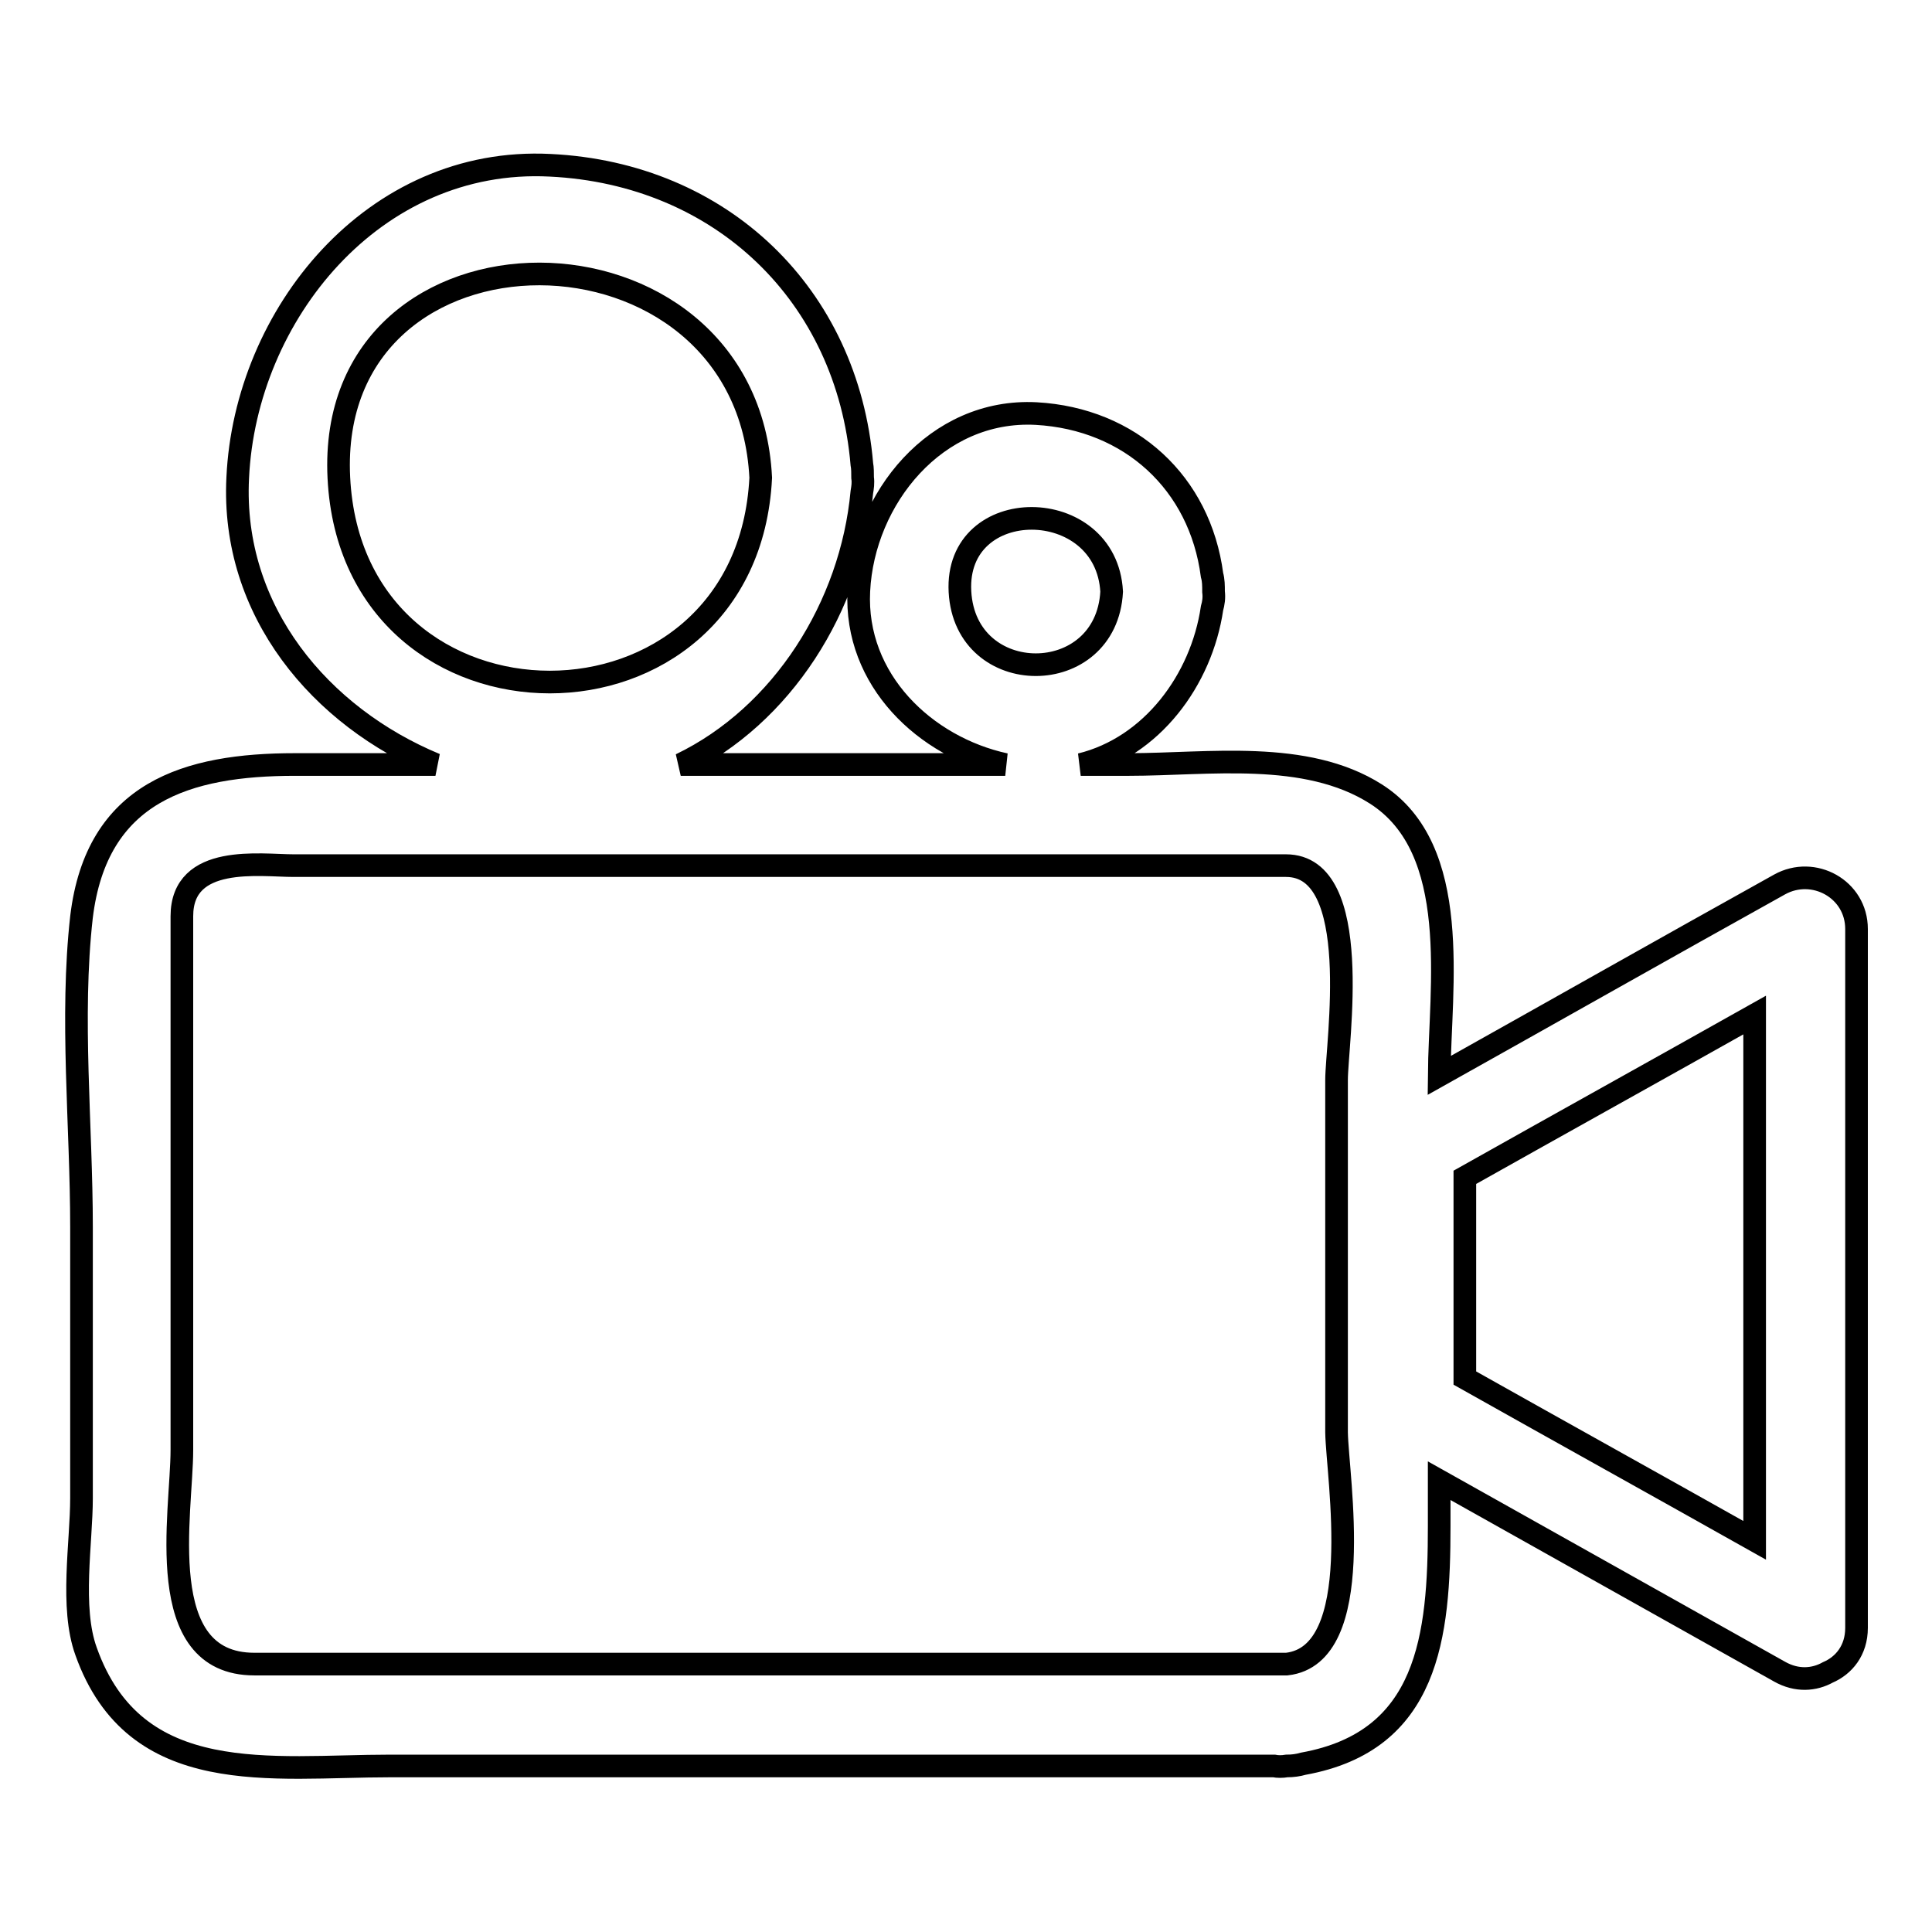 <?xml version="1.0" encoding="utf-8"?>
<!-- Svg Vector Icons : http://www.onlinewebfonts.com/icon -->
<!DOCTYPE svg PUBLIC "-//W3C//DTD SVG 1.1//EN" "http://www.w3.org/Graphics/SVG/1.1/DTD/svg11.dtd">
<svg version="1.1" xmlns="http://www.w3.org/2000/svg" xmlns:xlink="http://www.w3.org/1999/xlink" x="0px" y="0px" viewBox="0 0 256 256" enable-background="new 0 0 256 256" xml:space="preserve">
<g><g><path stroke-width="3" fill-opacity="0" stroke="#000000"  d="M235.8,117.2c-15.1,8.4-30.1,16.9-45.1,25.3c0.1-11.7,3.1-30-8.4-37.3c-9.3-5.9-22.2-3.9-32.7-3.9c-2.1,0-4.3,0-6.4,0c9.4-2.3,16-11.2,17.4-20.7c0.2-0.7,0.3-1.4,0.2-2.2c0-0.8,0-1.5-0.2-2.2C159,64,149.8,55.5,137.3,54.8c-13.3-0.7-22.9,11.3-23.5,23.5c-0.6,11.8,8.8,20.7,19.4,23c-14.4,0-28.7,0-43,0c13.5-6.5,22.6-21,24-36.1c0.1-0.6,0.2-1.2,0.1-1.9c0-0.6,0-1.3-0.1-1.8C112.3,39.1,95.6,23,72.9,21.9c-23.4-1.2-40.4,19.8-41.4,41.4c-0.9,17.7,11,31.7,26.2,38c-6.2,0-12.4,0-18.6,0c-14.3,0-26.3,3.6-28.3,20.2c-1.5,13.3,0,27.7,0,41.1c0,12,0,23.9,0,35.9c0,5.9-1.5,14.5,0.6,20.3C17.9,237.1,36,234,51.7,234c39,0,78.1,0,117.1,0c0.5,0.1,1.1,0.1,1.7,0c0.8,0,1.5-0.1,2.2-0.3c16.6-3,18-16.9,18-31.5c0-2,0-4,0-6c15,8.4,30.1,16.9,45.1,25.3c2.3,1.3,4.6,1.1,6.4,0.1c2.1-0.9,3.8-2.9,3.8-5.9c0-30.9,0-61.7,0-92.6C246,117.8,240.3,114.7,235.8,117.2z M127.2,78.4c-0.7-13,19.4-12.9,20.1,0C146.6,91.3,127.9,91.3,127.2,78.4z M44.9,63.3c-1.8-36.1,54.1-35.9,55.9,0C99,99.4,46.7,99.4,44.9,63.3z M232.5,204.1c-12.8-7.2-25.6-14.3-38.4-21.5c0-8.9,0-17.7,0-26.6c12.8-7.2,25.6-14.3,38.4-21.5C232.5,157.7,232.5,180.9,232.5,204.1z M170.5,220.5c-30.8,0-61.6,0-92.5,0c-14.8,0-29.6,0-44.3,0c-13.6,0-9.6-20-9.6-28.4c0-19.7,0-39.3,0-59c0-3.9,0-7.8,0-11.7c0-8.3,10.4-6.7,14.8-6.7c36.9,0,73.8,0,110.7,0c6.9,0,13.9,0,20.8,0c10.4,0,6.7,23.6,6.7,28.4c0,15.6,0,31.1,0,46.7C177.2,195.7,181.2,219.3,170.5,220.5z"/></g></g>
</svg>
